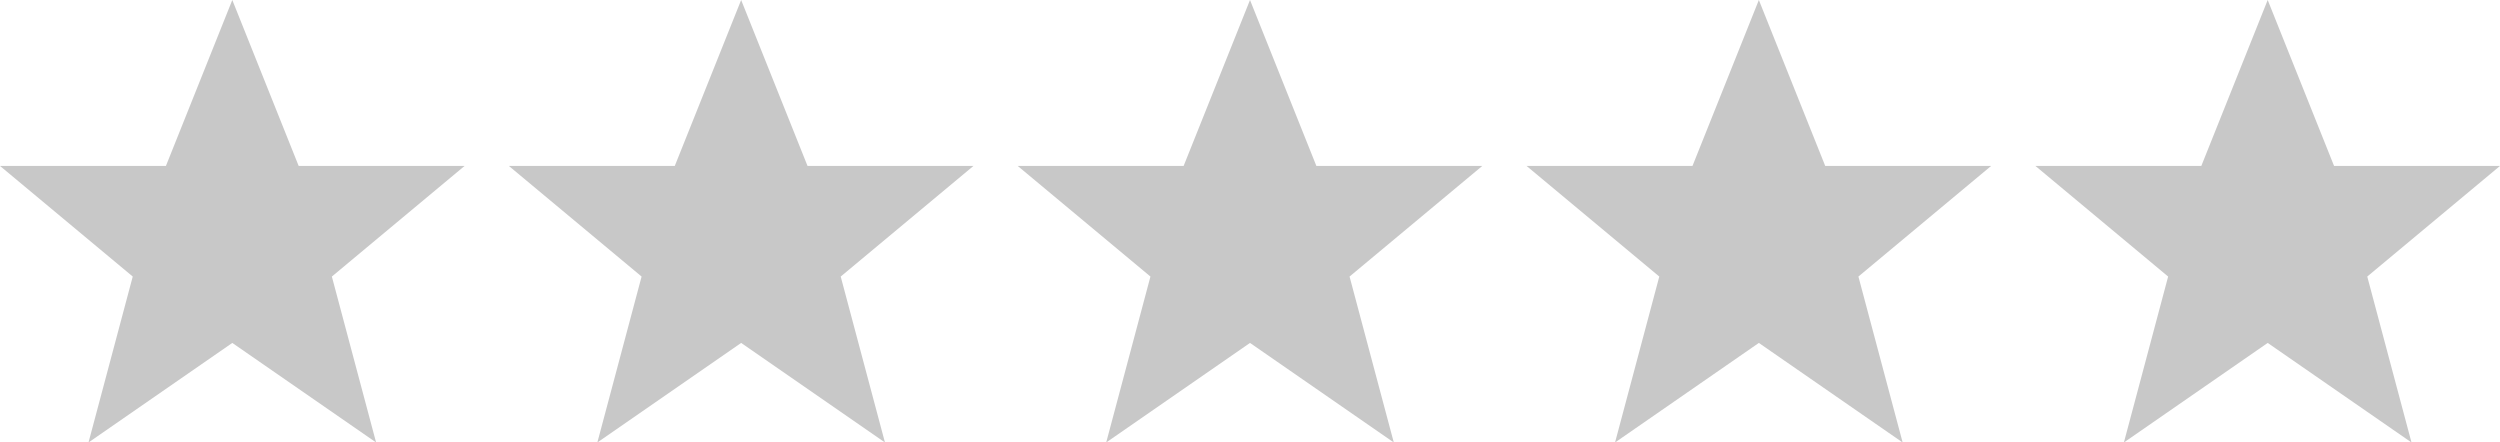 <svg version="1.1" xmlns="http://www.w3.org/2000/svg" xmlns:xlink="http://www.w3.org/1999/xlink" width="226px" height="40px" viewBox="0 0 226 40">
<path fill="#c8c8c8" d="M21,31l-13,9l4,-15l-12,-10h15l6,-15l6,15h15l-12,10l4,15z"/>
<path fill="#c8c8c8" d="M67,31l-13,9l4,-15l-12,-10h15l6,-15l6,15h15l-12,10l4,15z"/>
<path fill="#c8c8c8" d="M113,31l-13,9l4,-15l-12,-10h15l6,-15l6,15h15l-12,10l4,15z"/>
<path fill="#c8c8c8" d="M159,31l-13,9l4,-15l-12,-10h15l6,-15l6,15h15l-12,10l4,15z"/>
<path fill="#c8c8c8" d="M205,31l-13,9l4,-15l-12,-10h15l6,-15l6,15h15l-12,10l4,15z"/>
</svg>
